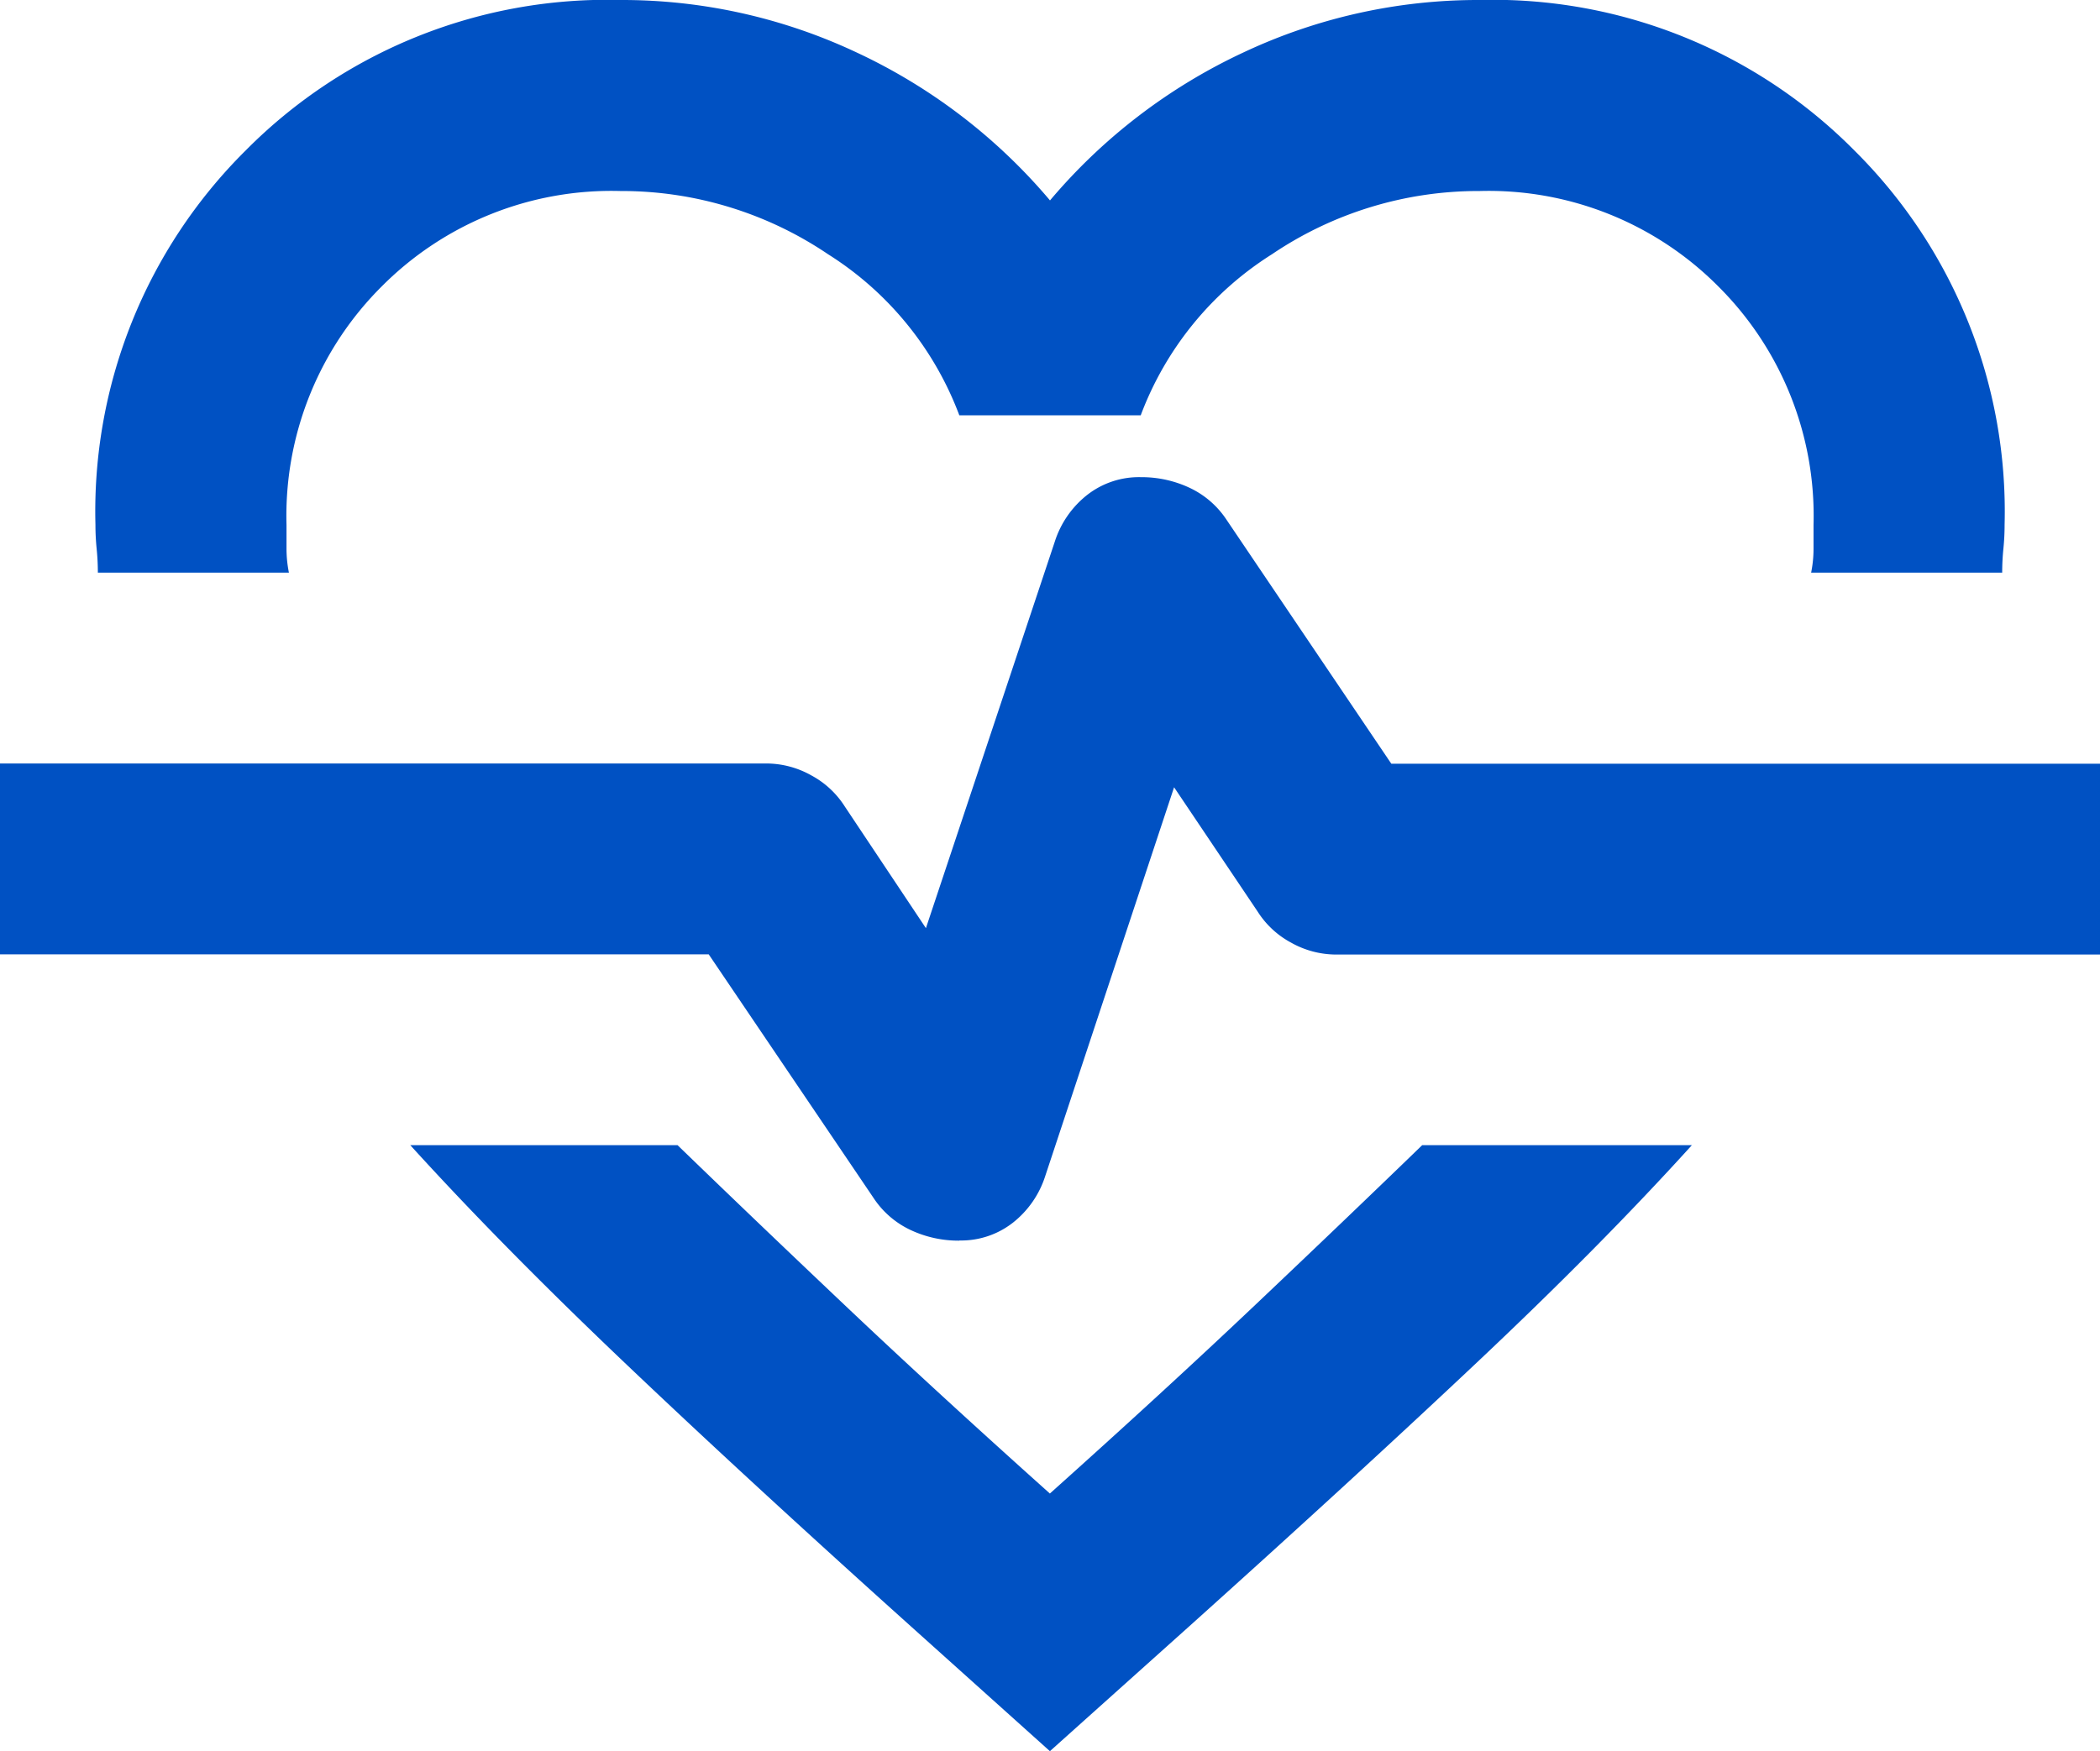<svg xmlns="http://www.w3.org/2000/svg" width="50.67" height="42.264" viewBox="0 0 50.67 42.264"><path id="cardiology_24dp_5F6368_FILL0_wght400_GRAD0_opsz24" d="M54.971-840a13.287,13.287,0,0,1,5.7,1.267,13.657,13.657,0,0,1,4.664,3.57A13.657,13.657,0,0,1,70-838.733,13.287,13.287,0,0,1,75.7-840a12.269,12.269,0,0,1,9.04,3.628,12.269,12.269,0,0,1,3.628,9.04q0,.288-.029.576t-.029.576H83.7a2.928,2.928,0,0,0,.058-.576v-.576a7.812,7.812,0,0,0-2.3-5.758,7.812,7.812,0,0,0-5.758-2.3,8.89,8.89,0,0,0-5.009,1.526,7.848,7.848,0,0,0-3.167,3.887H63.147a7.848,7.848,0,0,0-3.167-3.887,8.89,8.89,0,0,0-5.009-1.526,7.812,7.812,0,0,0-5.758,2.3,7.812,7.812,0,0,0-2.3,5.758v.576a2.929,2.929,0,0,0,.058.576H42.361q0-.288-.029-.576t-.029-.576a12.269,12.269,0,0,1,3.628-9.04A12.269,12.269,0,0,1,54.971-840ZM49.9-812.362h6.449q1.843,1.785,4.031,3.858t4.952,4.549q2.764-2.476,4.952-4.549t4.031-3.858h6.507q-2.188,2.418-5.182,5.24t-6.967,6.391l-3.34,2.994L62-800.73q-3.973-3.57-6.938-6.391T49.9-812.362Zm13.243,2.3a2.028,2.028,0,0,0,1.3-.432,2.337,2.337,0,0,0,.777-1.123L68.329-821,70.345-818a2.169,2.169,0,0,0,.806.749,2.22,2.22,0,0,0,1.094.288H90.67v-4.606h-17.1L69.6-827.448a2.178,2.178,0,0,0-.892-.777,2.722,2.722,0,0,0-1.18-.259,2.028,2.028,0,0,0-1.3.432,2.337,2.337,0,0,0-.777,1.123L62.341-817.6l-1.958-2.937a2.17,2.17,0,0,0-.806-.749,2.22,2.22,0,0,0-1.094-.288H40v4.606H57.1l3.973,5.873a2.178,2.178,0,0,0,.892.777A2.722,2.722,0,0,0,63.147-810.058ZM65.335-819.674Z" transform="translate(-40 840)" fill="#0051c3"/></svg>